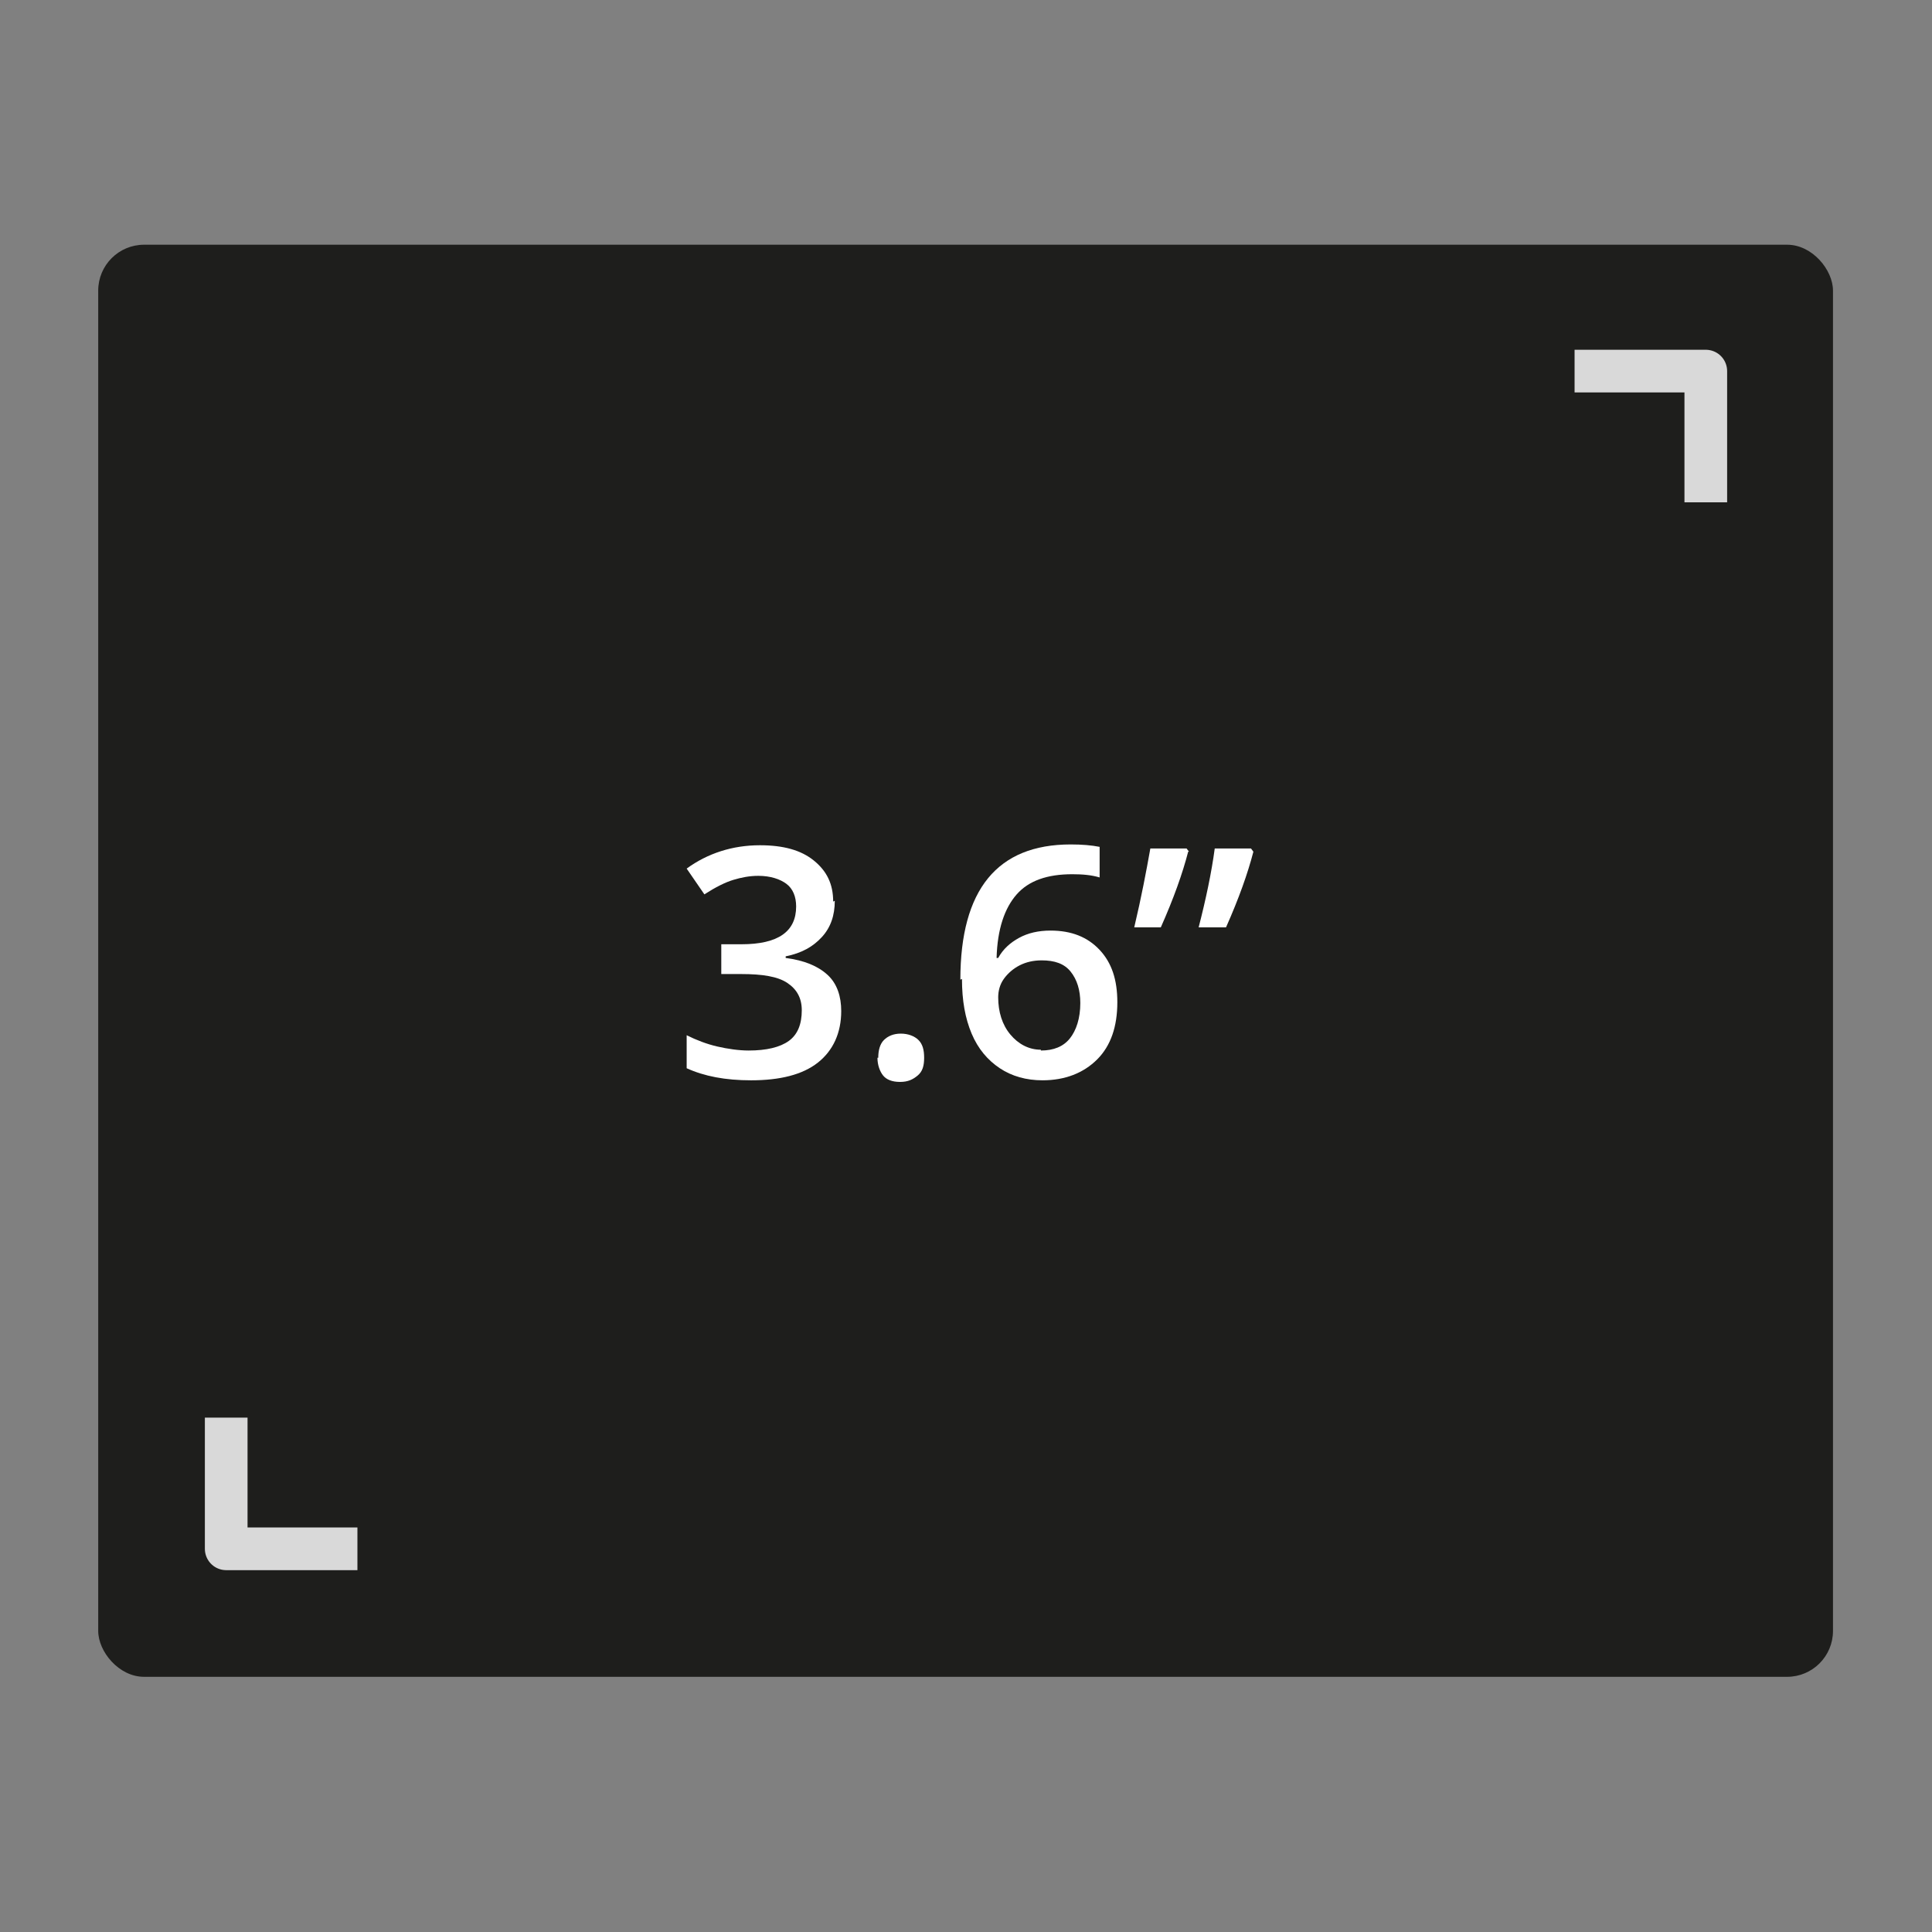 <?xml version="1.0" encoding="UTF-8"?><svg xmlns="http://www.w3.org/2000/svg" viewBox="0 0 24 24"><rect x="0" y="0" width="24" height="24" fill="#808080" stroke="none"/><defs><style>.c{fill:#fff;}.d{fill:#1e1e1c;}.e{fill:none;stroke:#d9d9d9;stroke-linejoin:round;stroke-width:.53px;}</style></defs><g id="a"/><g id="b"><g><rect class="d" x="1.22" y="3.04" width="21.55" height="17.79" rx=".57" ry=".57"/><path class="e" d="M2.81,17.61v1.63h1.63"/><path class="e" d="M21.19,6.24v-1.63h-1.63"/></g><g><path class="c" d="M10.37,11.19c0,.18-.05,.33-.16,.45s-.25,.2-.45,.24v.02c.23,.03,.4,.1,.52,.21s.17,.27,.17,.45c0,.27-.1,.49-.29,.64s-.47,.22-.83,.22c-.32,0-.58-.05-.8-.15v-.41c.12,.06,.25,.11,.38,.14s.27,.05,.39,.05c.22,0,.39-.04,.5-.12s.16-.21,.16-.38c0-.15-.06-.26-.18-.34s-.31-.11-.57-.11h-.25v-.37h.25c.46,0,.68-.16,.68-.47,0-.12-.04-.22-.12-.28s-.2-.1-.35-.1c-.11,0-.21,.02-.31,.05s-.22,.09-.36,.18l-.22-.32c.26-.19,.57-.29,.91-.29,.29,0,.51,.06,.67,.19s.24,.29,.24,.51Z"/><path class="c" d="M10.91,13.14c0-.09,.02-.17,.07-.22s.12-.08,.21-.08,.17,.03,.22,.08,.07,.12,.07,.22-.02,.17-.08,.22-.12,.08-.22,.08-.17-.03-.21-.08-.07-.13-.07-.22Z"/><path class="c" d="M11.93,12.17c0-1.12,.46-1.68,1.37-1.68,.14,0,.26,.01,.36,.03v.38c-.1-.03-.21-.04-.34-.04-.31,0-.54,.08-.69,.25s-.24,.43-.25,.79h.02c.06-.11,.15-.19,.26-.25s.24-.09,.39-.09c.26,0,.46,.08,.61,.24s.22,.37,.22,.65c0,.3-.08,.54-.25,.71s-.4,.26-.68,.26c-.2,0-.38-.05-.53-.15s-.27-.24-.35-.43-.12-.41-.12-.68Zm1,.88c.16,0,.28-.05,.36-.15s.13-.25,.13-.44c0-.16-.04-.29-.12-.39s-.2-.14-.36-.14c-.1,0-.19,.02-.27,.06s-.15,.1-.2,.17-.07,.15-.07,.23c0,.18,.05,.34,.15,.46s.23,.19,.38,.19Z"/><path class="c" d="M14.76,10.58c-.07,.27-.18,.58-.34,.94h-.33c.09-.38,.15-.7,.2-.98h.45l.03,.04Zm.81,0c-.07,.27-.18,.58-.34,.94h-.34c.09-.35,.16-.68,.2-.98h.45l.03,.04Z"/></g></g></svg>